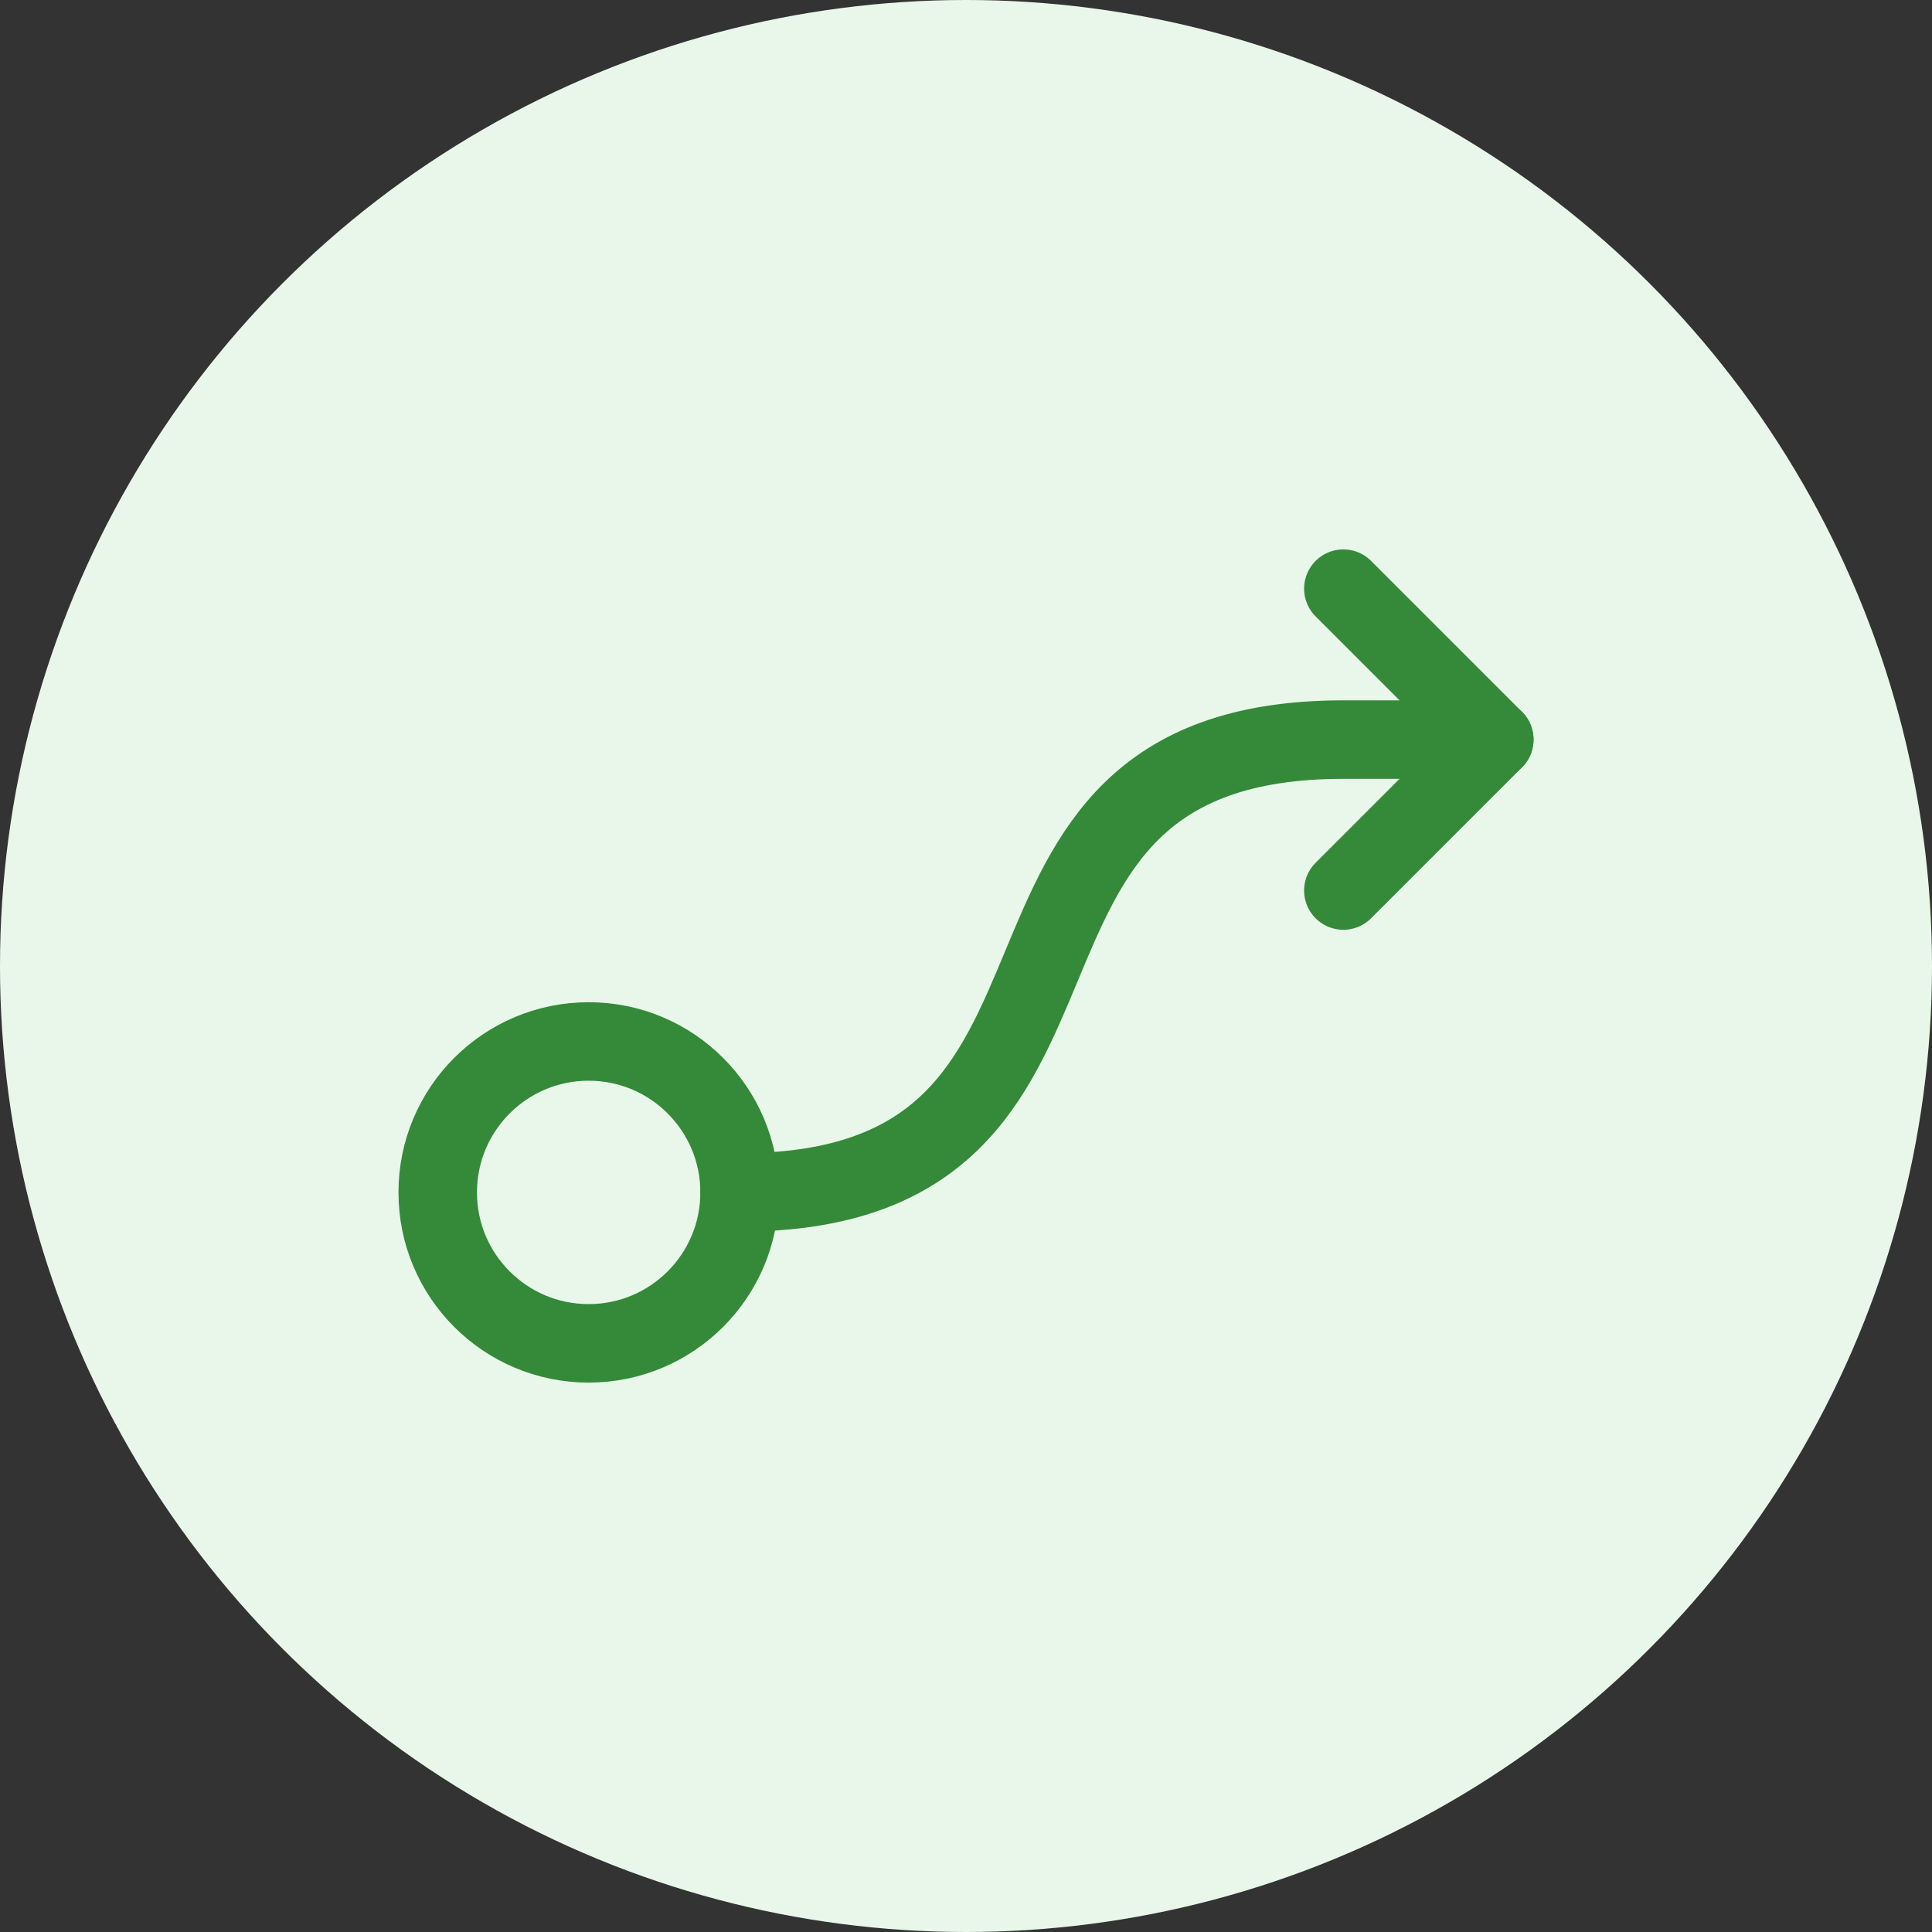<svg width="32" height="32" viewBox="0 0 32 32" fill="none" xmlns="http://www.w3.org/2000/svg">
<rect x="0" y="0" width="32" height="32" fill="#333333" stroke="none"/>
<circle cx="16" cy="16" r="16" fill="#E8F7E9"/>
<path d="M9.75 22.25C11.131 22.25 12.25 21.131 12.25 19.75C12.25 18.369 11.131 17.25 9.75 17.25C8.369 17.25 7.25 18.369 7.25 19.75C7.25 21.131 8.369 22.25 9.75 22.25Z" stroke="#348A39" stroke-width="1.3" stroke-linecap="round" stroke-linejoin="round"/>
<path d="M22.25 9.75L24.75 12.25L22.25 14.75" stroke="#348A39" stroke-width="1.3" stroke-linecap="round" stroke-linejoin="round"/>
<path d="M12.25 19.75C19.125 19.75 15.375 12.25 22.25 12.25H24.75" stroke="#348A39" stroke-width="1.3" stroke-linecap="round" stroke-linejoin="round"/>
</svg>
